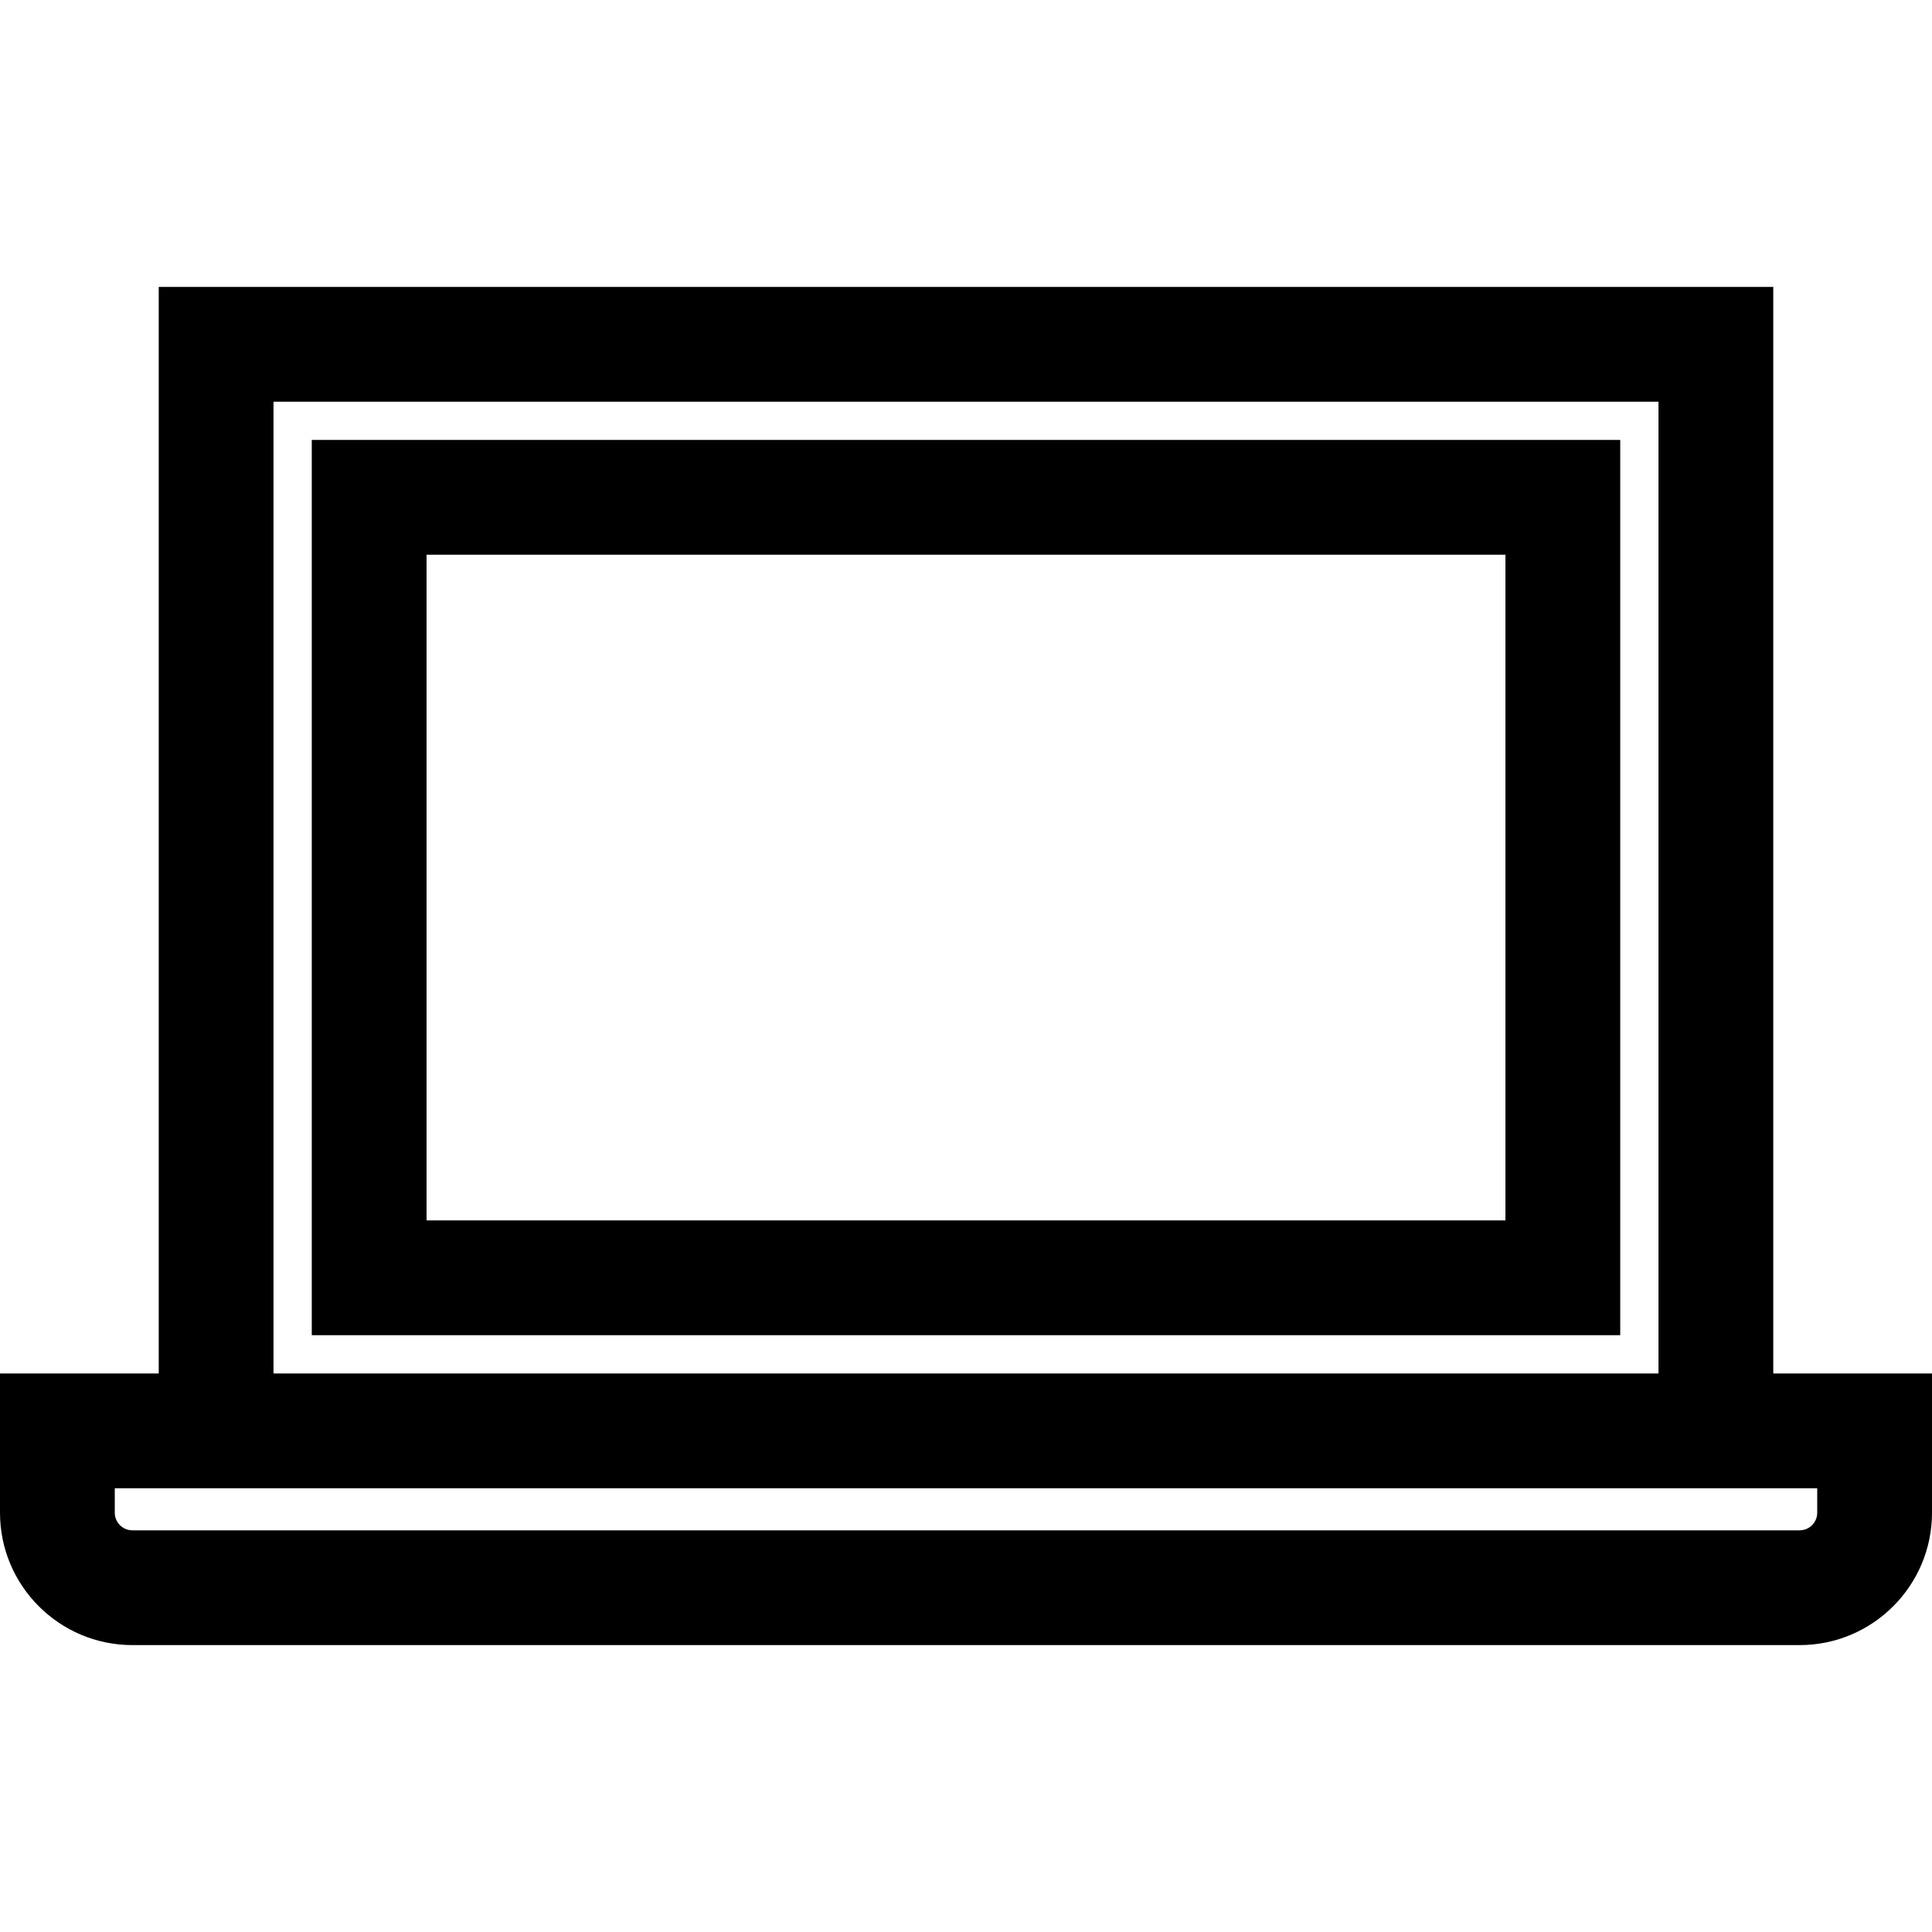 <?xml version="1.0" encoding="iso-8859-1"?>
<!-- Uploaded to: SVG Repo, www.svgrepo.com, Generator: SVG Repo Mixer Tools -->
<svg fill="#000000" height="800px" width="800px" version="1.1" id="Layer_1" xmlns="http://www.w3.org/2000/svg" xmlns:xlink="http://www.w3.org/1999/xlink" 
	 viewBox="0 0 512 512" xml:space="preserve">
<g>
	<g>
		<path d="M82.621,116.588v237.254h346.756V116.588H82.621z M398.96,323.425H113.039c0,0,0-176.42,0-176.42H398.96V323.425z"/>
	</g>
</g>
<g>
	<g>
		<path d="M469.934,363.981V76.031H42.065v287.95H0v36.909c0,19.342,15.736,35.078,35.078,35.078h441.844
			c19.342,0,35.078-15.736,35.078-35.078v-36.909H469.934z M72.482,106.449h367.035v257.533H72.482V106.449z M476.922,405.552
			H35.078c-2.569,0-4.661-2.092-4.661-4.661v-6.492h11.648h427.869h11.648v6.492h0.001
			C481.583,403.461,479.491,405.552,476.922,405.552z"/>
	</g>
</g>
</svg>